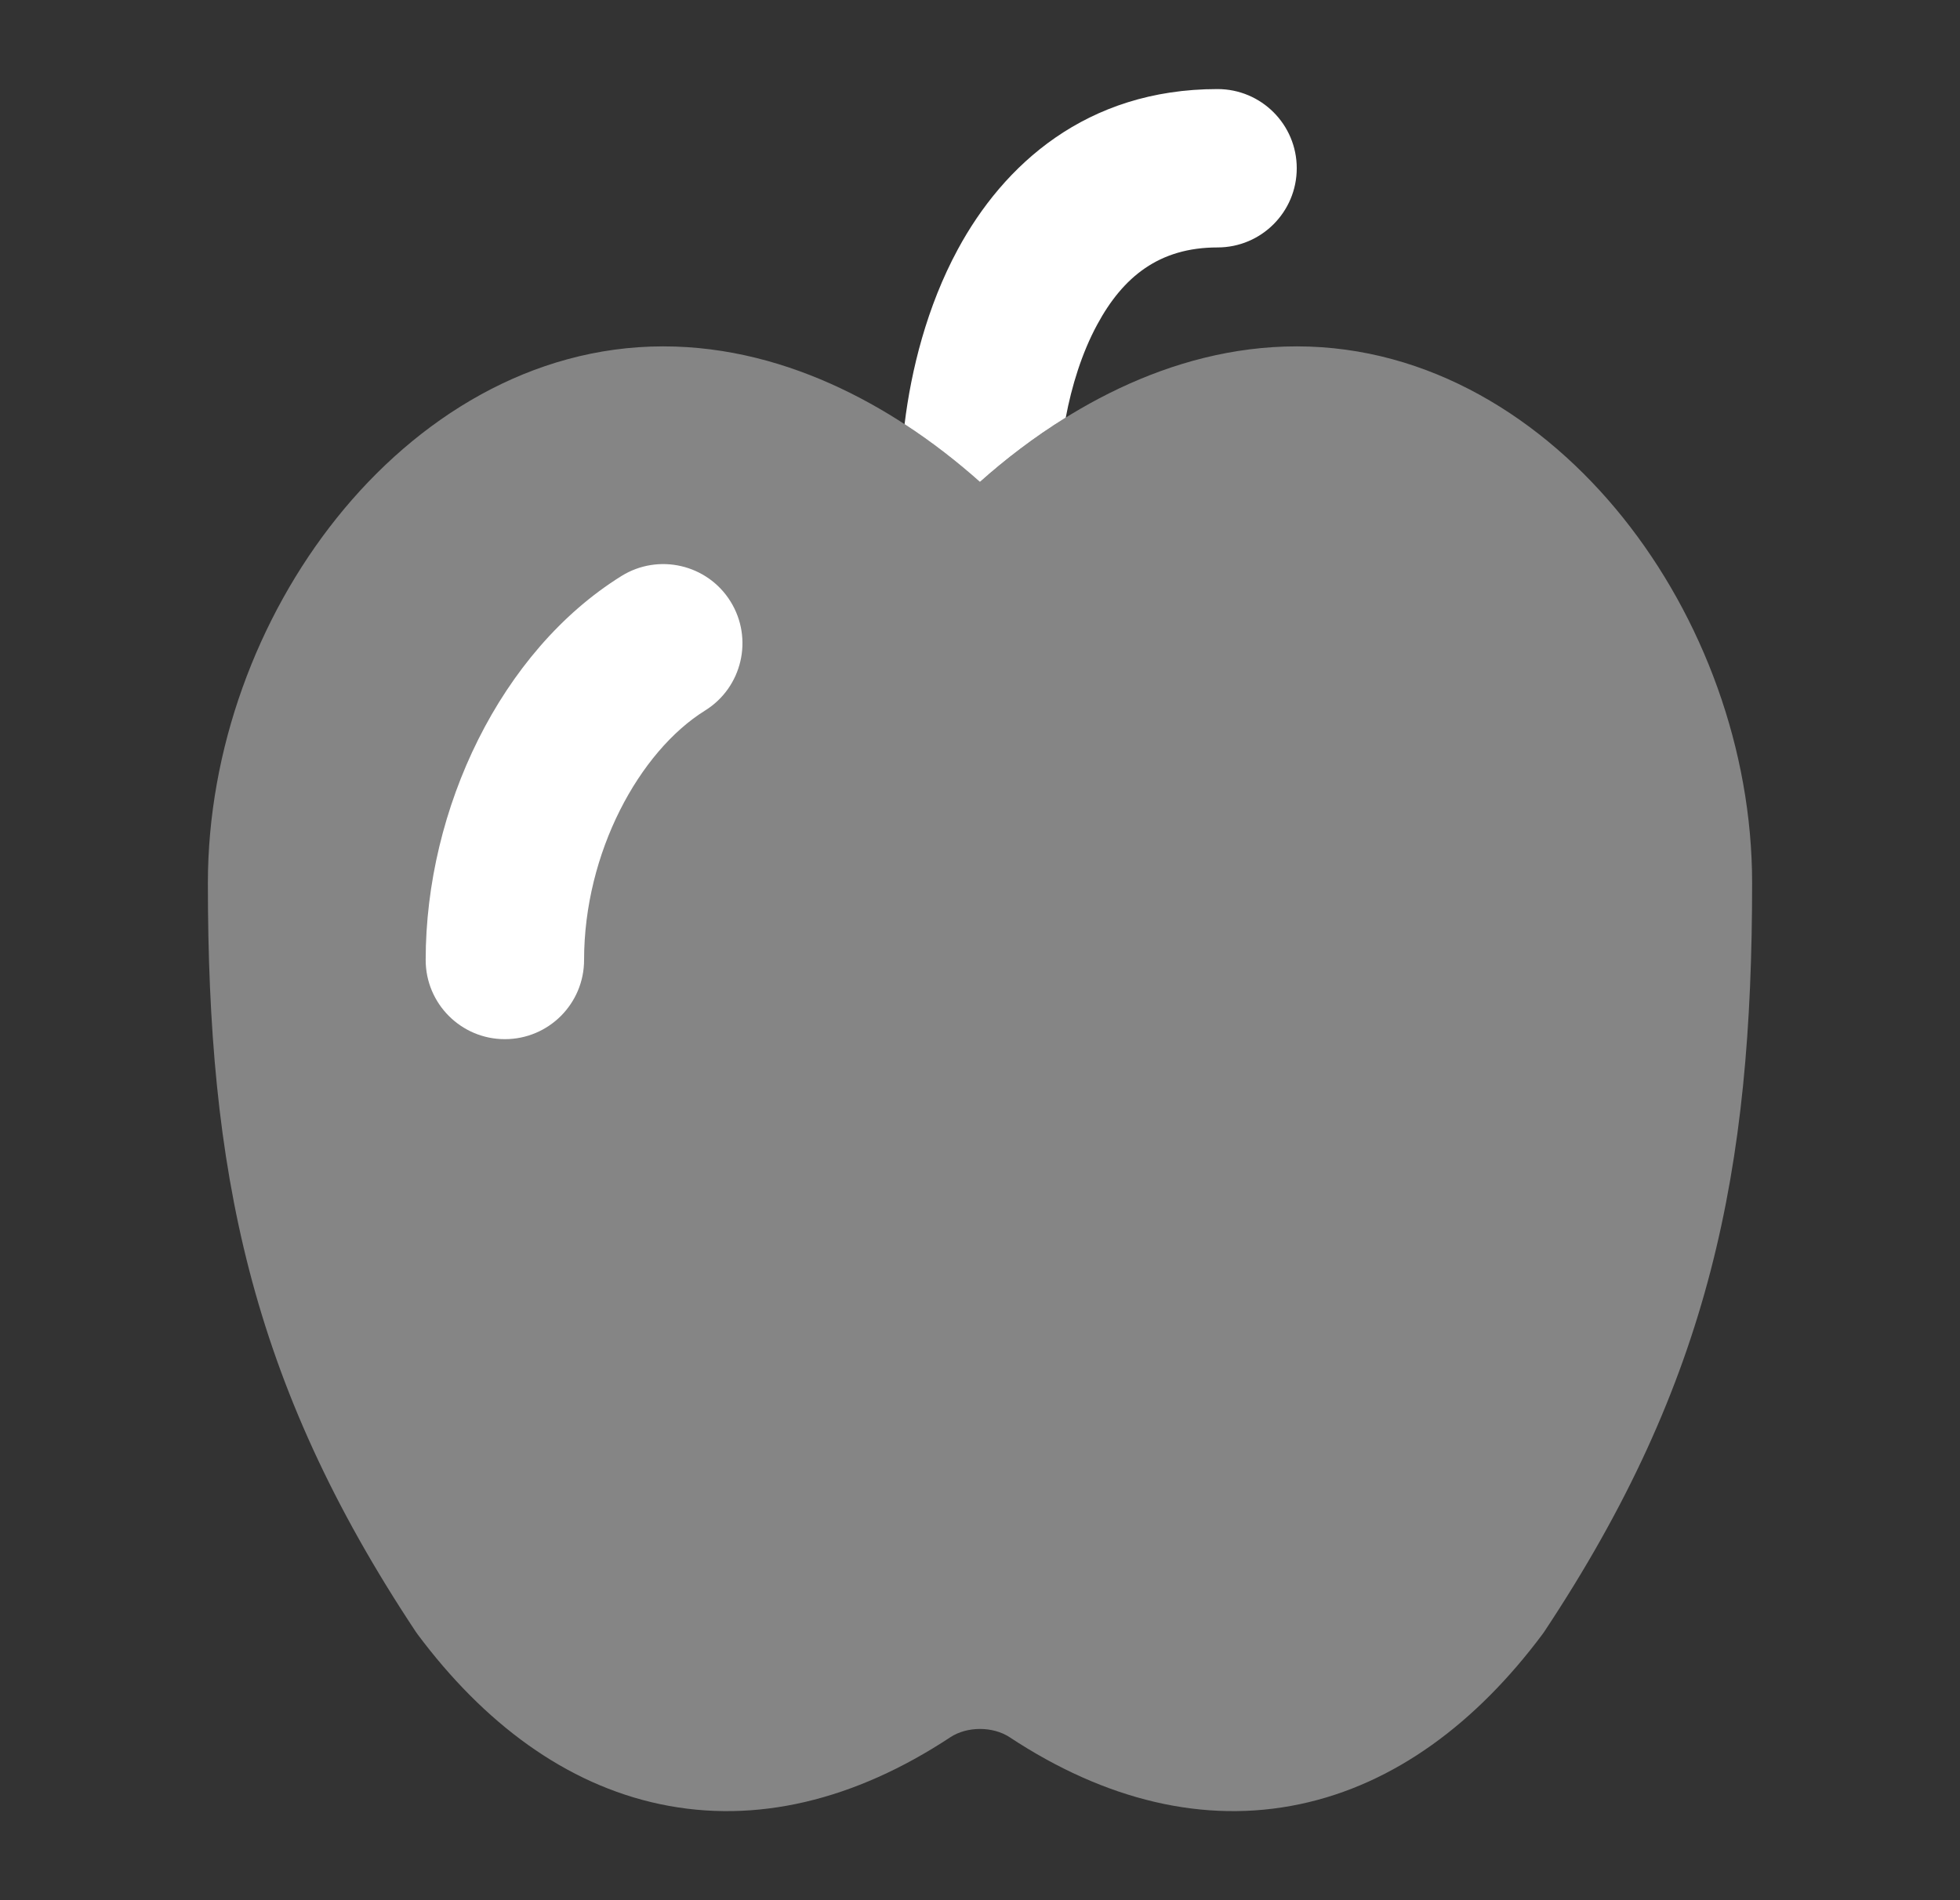 <svg width="33" height="32" viewBox="0 0 33 32" fill="none" xmlns="http://www.w3.org/2000/svg">
<rect x="0" y="0" width="33" height="32" fill="#333333" stroke="none"/>
<path opacity="0.4" d="M5.672 8.72C7.014 7.044 8.944 5.833 11.167 5.833C13.326 5.833 15.2 6.958 16.5 8.116C17.8 6.958 19.674 5.833 21.833 5.833C24.056 5.833 25.986 7.044 27.328 8.72C28.671 10.397 29.5 12.625 29.5 14.87C29.5 19.698 28.803 23.254 26 27.479C25.99 27.494 25.979 27.509 25.968 27.524C24.855 29.015 23.48 30.047 21.885 30.383C20.277 30.722 18.61 30.319 16.998 29.255C16.716 29.07 16.284 29.07 16.002 29.255C14.39 30.319 12.723 30.722 11.115 30.383C9.521 30.047 8.145 29.015 7.032 27.524C7.021 27.509 7.01 27.494 7 27.479C4.197 23.254 3.5 19.698 3.5 14.87C3.5 12.625 4.329 10.397 5.672 8.72Z" fill="white"/>
<path fill-rule="evenodd" clip-rule="evenodd" d="M12.299 10.128C12.688 10.753 12.497 11.576 11.872 11.965C10.763 12.655 9.834 14.359 9.834 16.166C9.834 16.903 9.237 17.5 8.5 17.5C7.764 17.5 7.167 16.903 7.167 16.166C7.167 13.617 8.431 10.966 10.462 9.701C11.087 9.312 11.91 9.503 12.299 10.128Z" fill="white"/>
<path fill-rule="evenodd" clip-rule="evenodd" d="M17.944 7.032C18.043 6.506 18.212 5.949 18.473 5.467C18.907 4.663 19.516 4.167 20.499 4.167C21.236 4.167 21.833 3.57 21.833 2.833C21.833 2.097 21.236 1.5 20.499 1.5C18.283 1.5 16.892 2.782 16.126 4.2C15.605 5.164 15.341 6.233 15.23 7.143C15.697 7.447 16.122 7.78 16.499 8.116C16.923 7.738 17.408 7.364 17.944 7.032Z" fill="white"/>
</svg>
